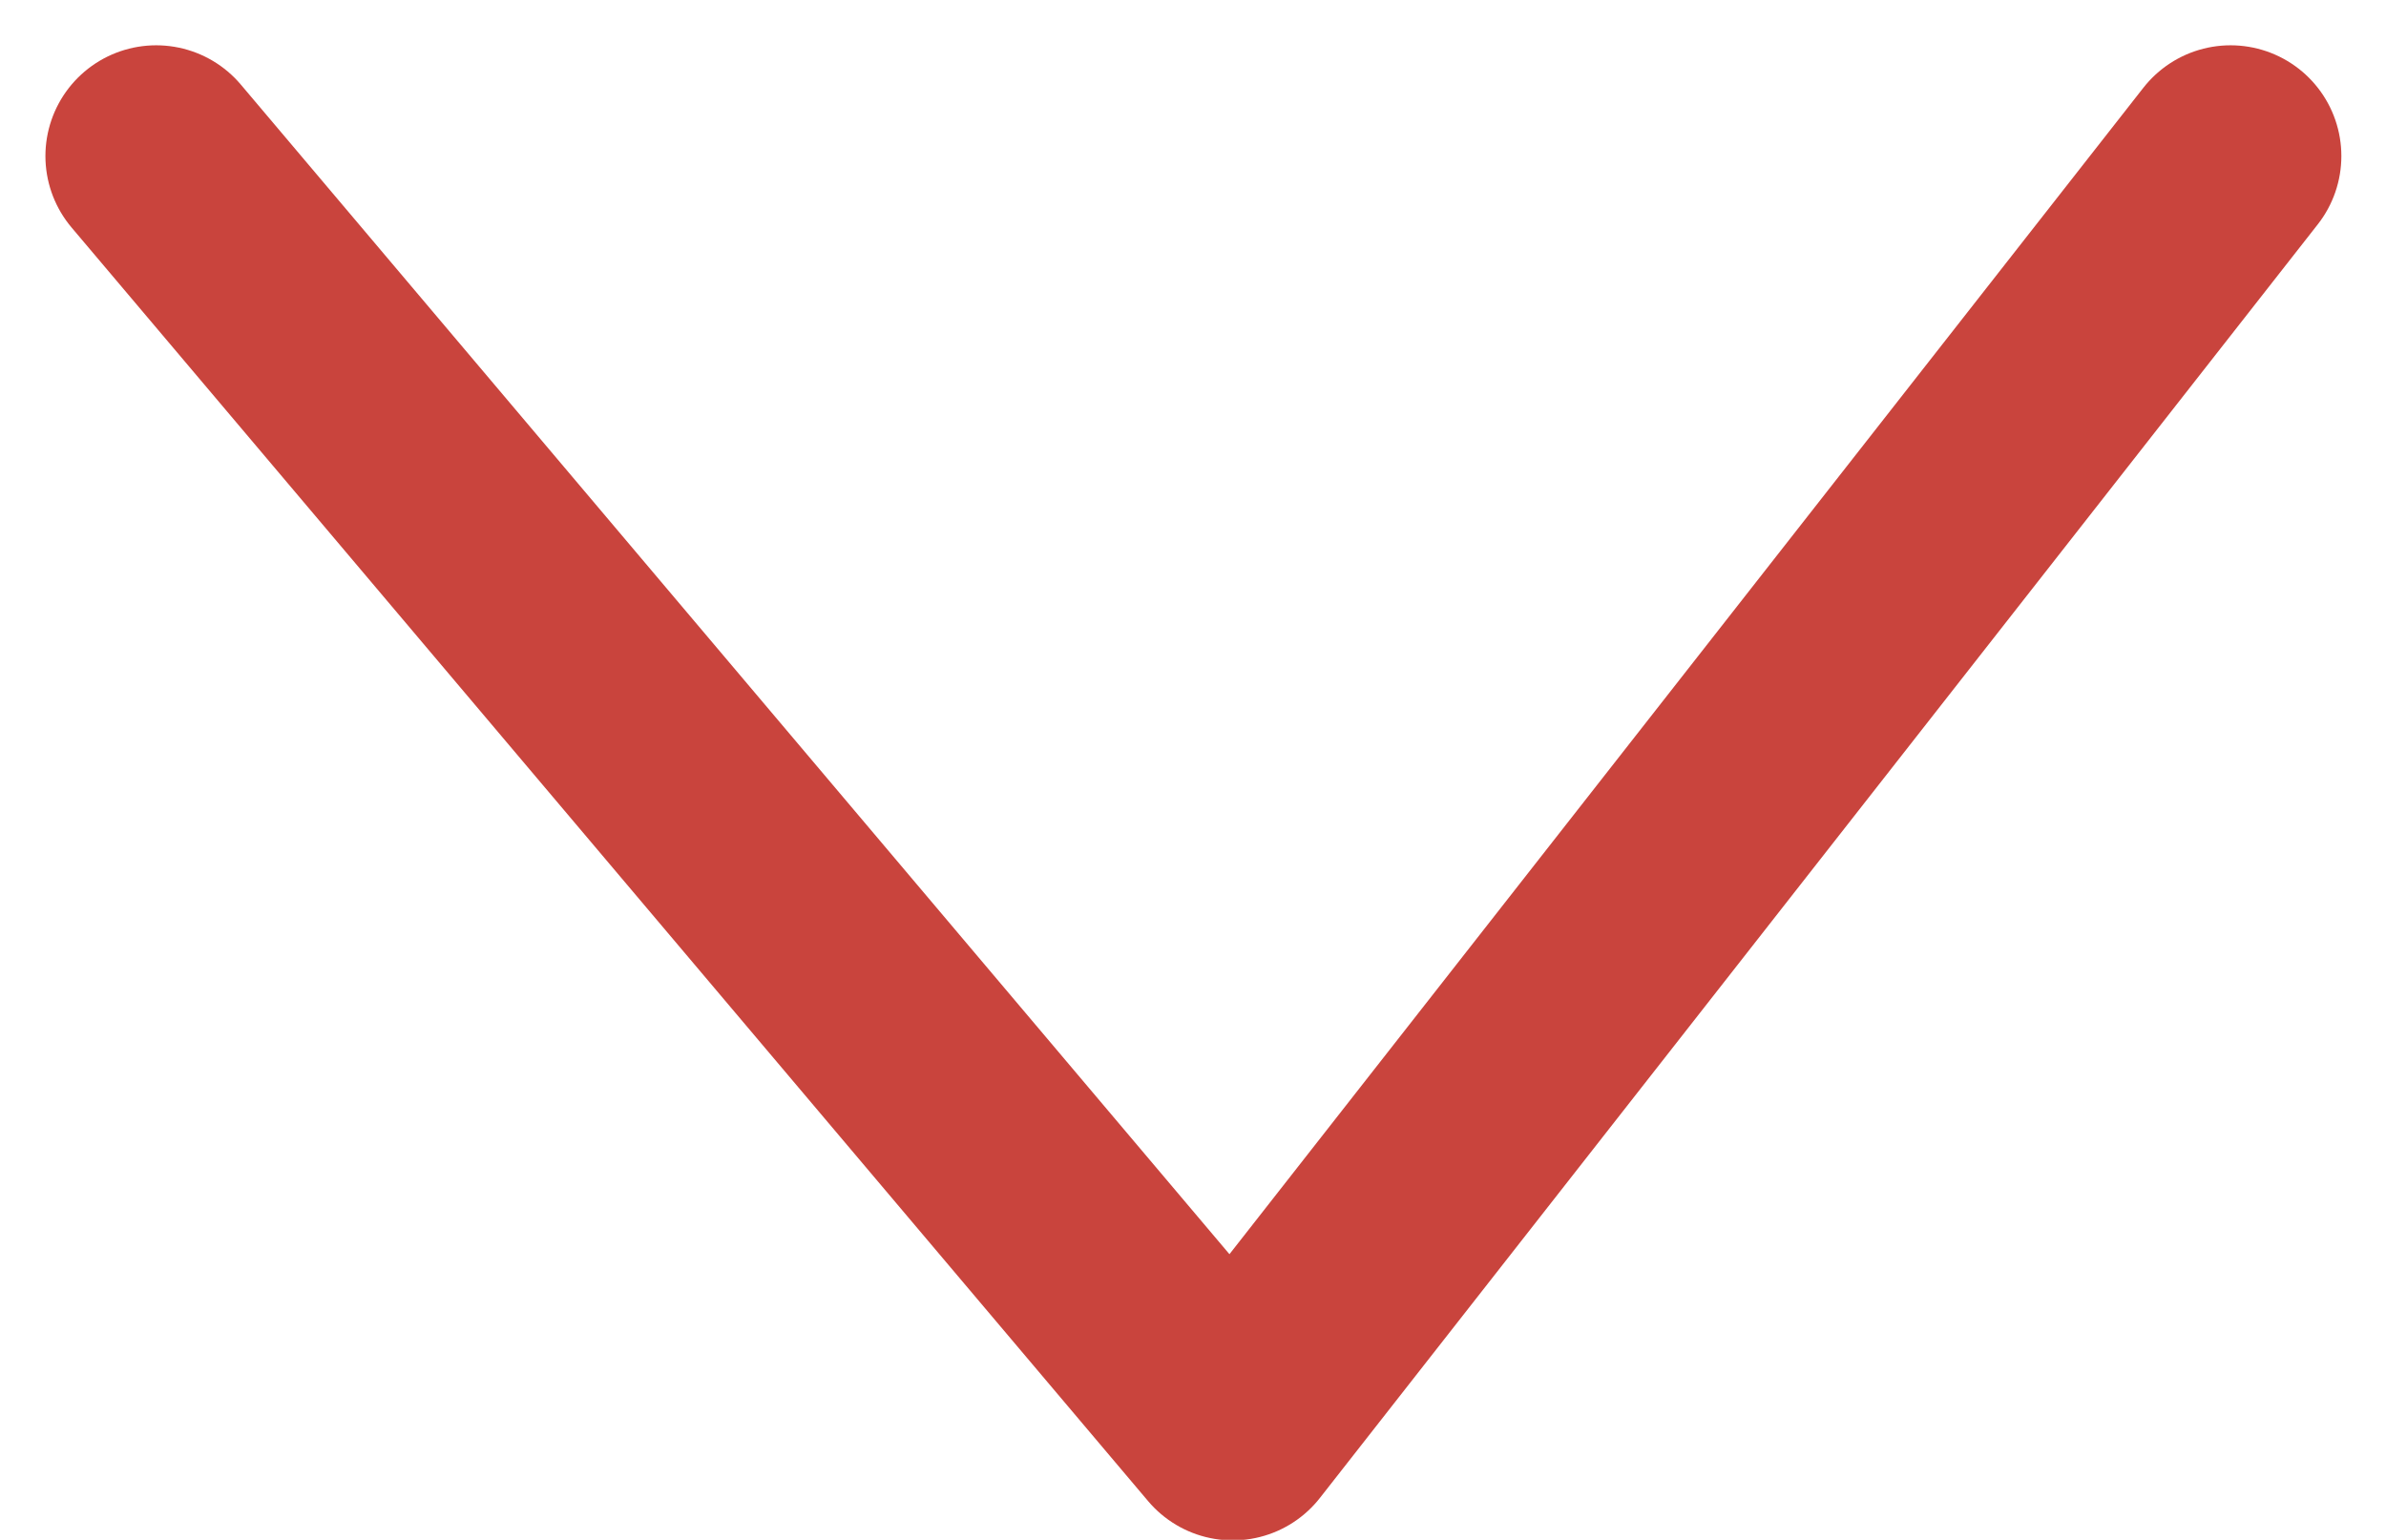 <svg xmlns="http://www.w3.org/2000/svg" width="21.539" height="13.904" viewBox="0 0 21.539 13.904">
  <path id="パス_3745" data-name="パス 3745" d="M-7489.062,9761.458l9.718,11.5,9.008-11.5" transform="translate(7490.472 -9760.049)" fill="none" stroke="#c9443d" stroke-linecap="round" stroke-linejoin="round" stroke-width="2"/>
</svg>

